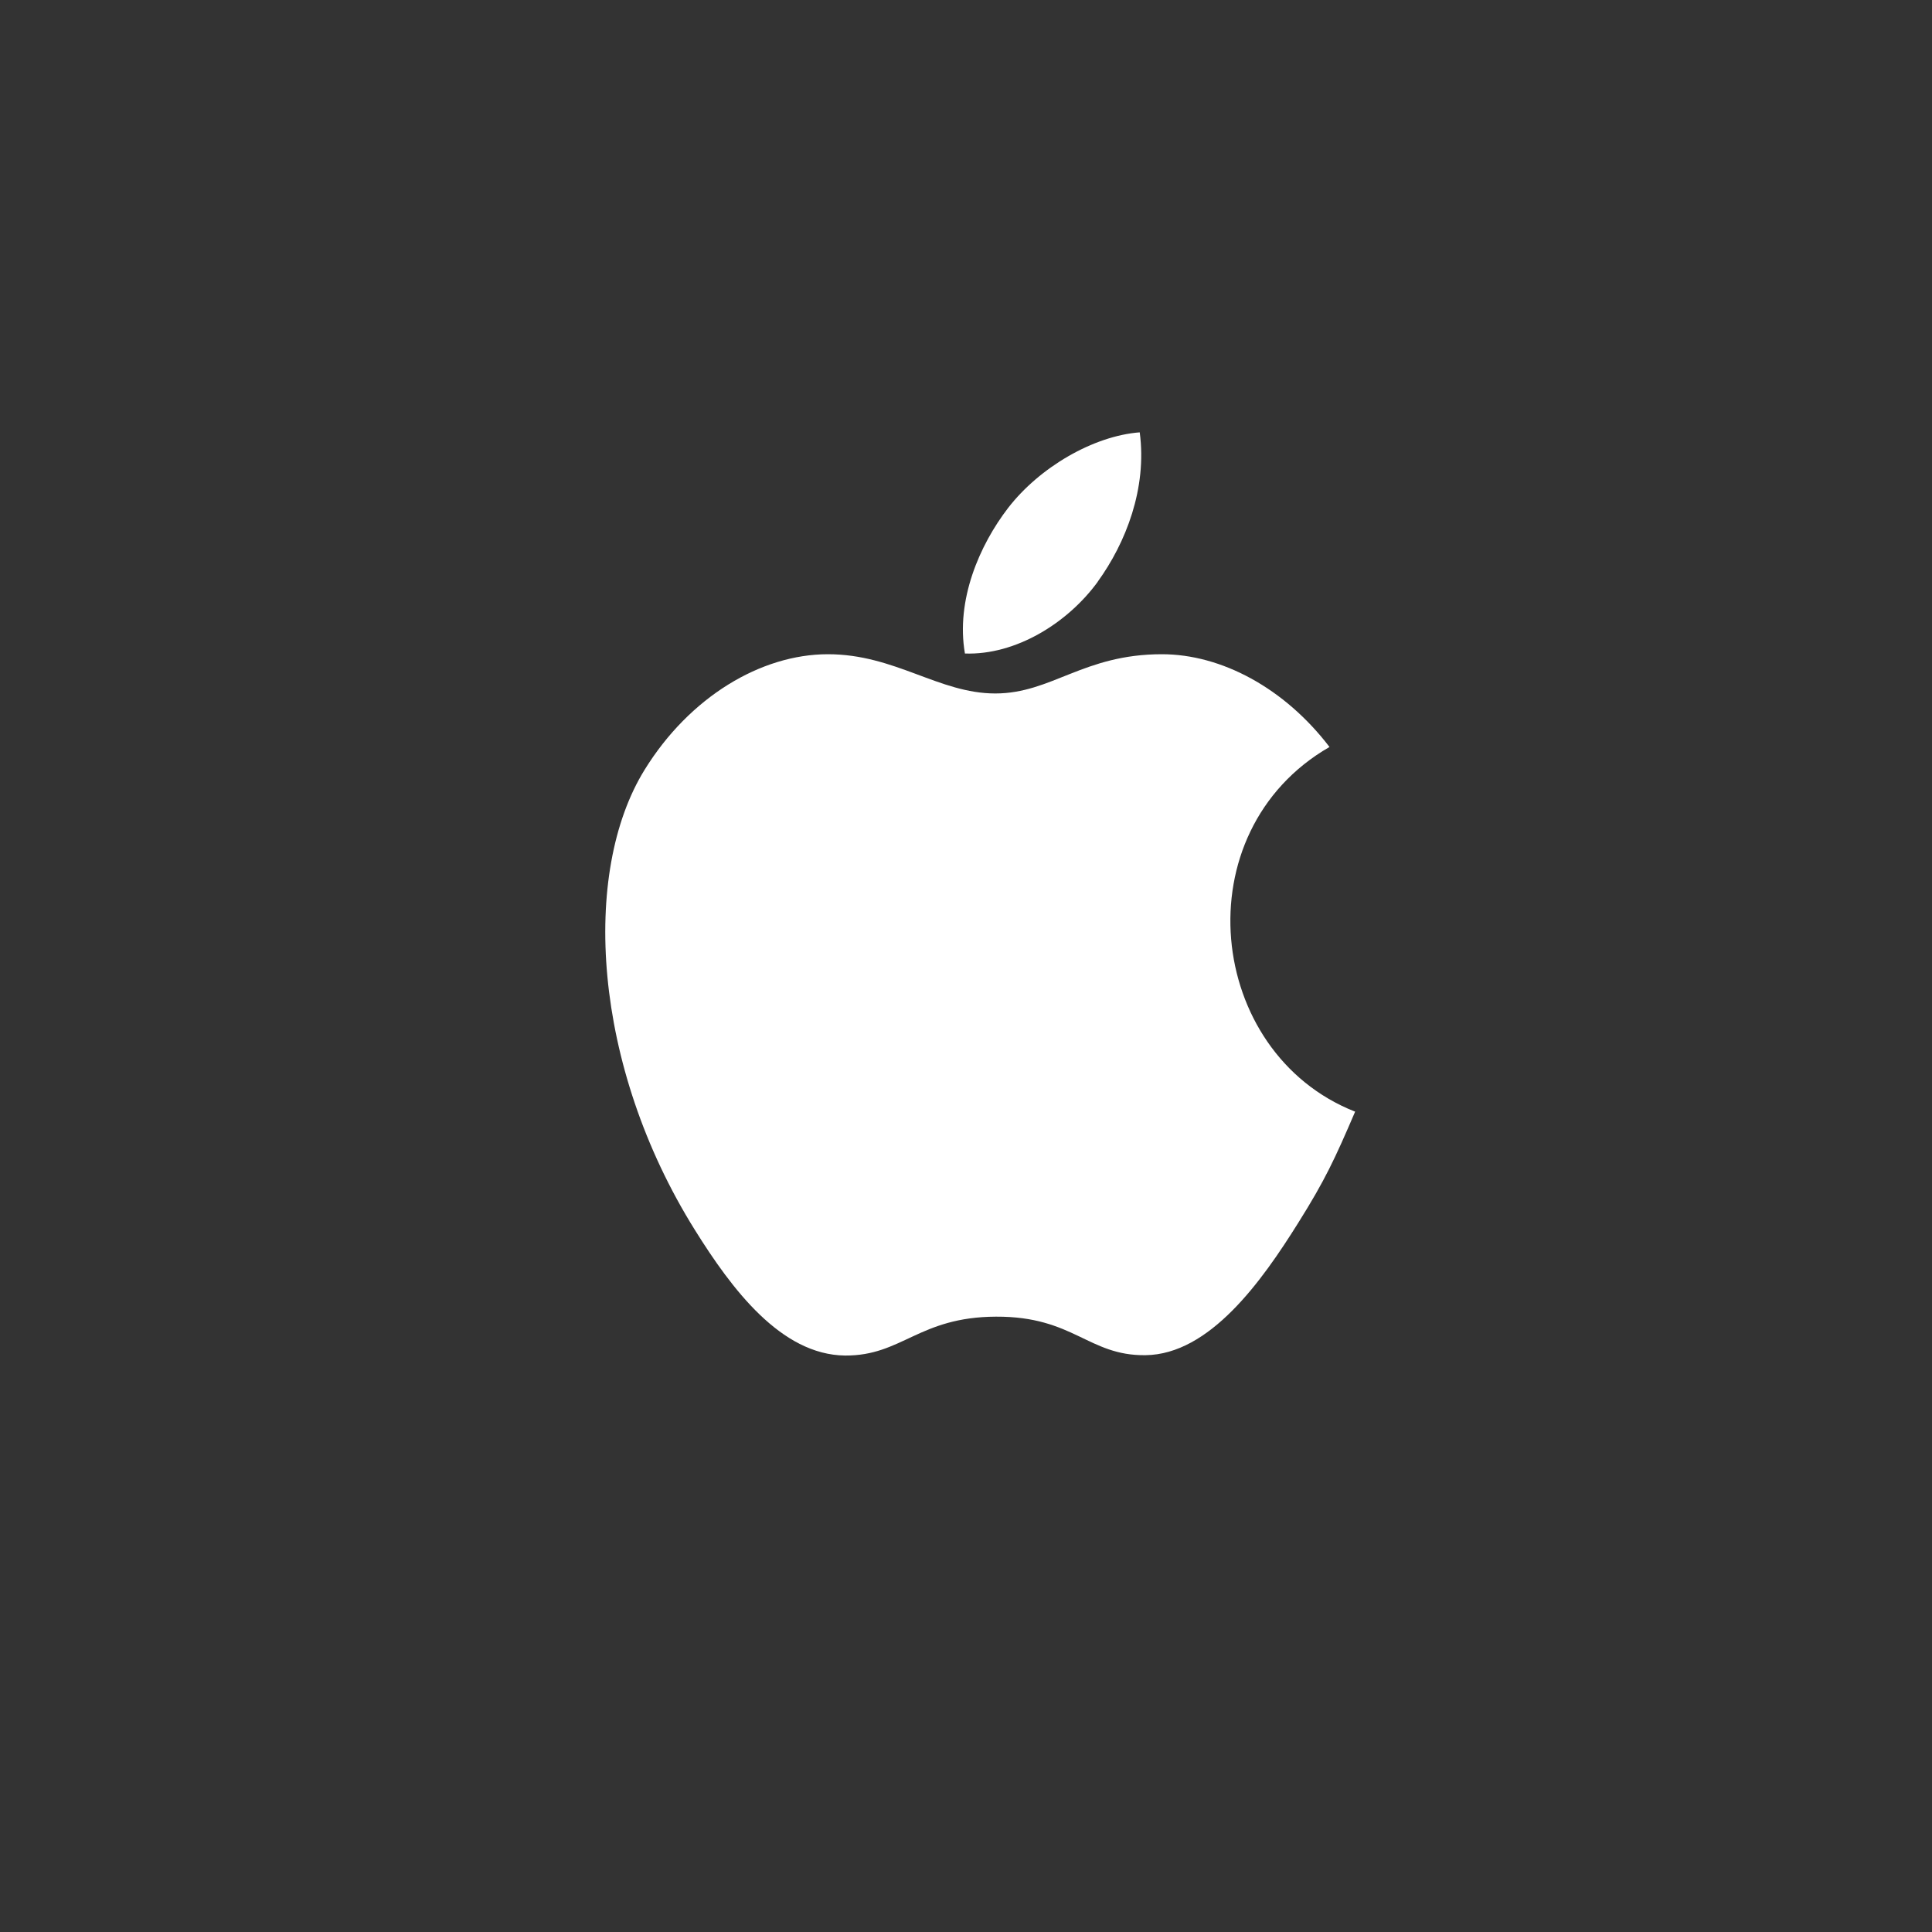 <?xml version="1.0" encoding="UTF-8"?>
<svg id="Calque_1" data-name="Calque 1" xmlns="http://www.w3.org/2000/svg" viewBox="0 0 54.16 54.16">
  <rect x="0" y="0" width="54.16" height="54.16" fill="#333333" stroke="none"/>
  <defs>
    <style>
      .cls-1 {
        fill: #fff;
      }
    </style>
  </defs>
  <path class="cls-1" d="M30.77,16.31c.79-1.09,1.39-2.62,1.18-4.19-1.3.1-2.81.98-3.69,2.12-.8,1.04-1.47,2.58-1.21,4.08,1.42.05,2.88-.85,3.73-2.02ZM37.99,31.16c-.57,1.33-.85,1.93-1.59,3.11-1.03,1.65-2.49,3.7-4.29,3.72-1.6.02-2.01-1.09-4.19-1.08-2.17.01-2.63,1.1-4.23,1.09-1.8-.02-3.18-1.87-4.21-3.52-2.88-4.61-3.19-10.02-1.41-12.9,1.26-2.04,3.26-3.24,5.14-3.24s3.11,1.1,4.69,1.1,2.47-1.1,4.67-1.1c1.67,0,3.44.95,4.7,2.6-4.13,2.38-3.46,8.57.71,10.22Z"/>
</svg>